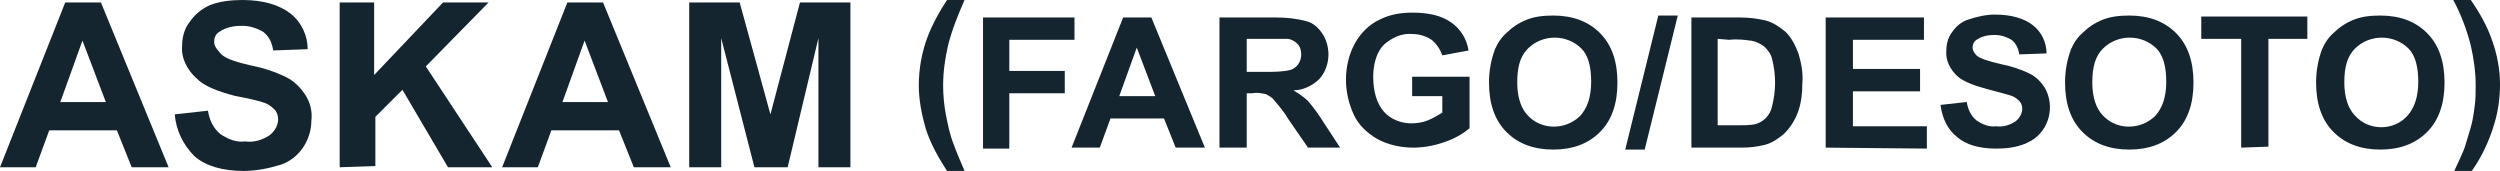 <svg width="585" height="40" viewBox="0 0 585 40" fill="none" xmlns="http://www.w3.org/2000/svg">
<path d="M39.454 39.137H30.815L27.359 30.504H11.52L8.352 39.137H0L15.263 0.576H23.615L39.454 39.137ZM24.767 23.885L19.295 9.496L14.111 23.885H24.767ZM40.894 26.763L48.67 25.899C48.958 27.914 49.822 29.928 51.55 31.367C53.278 32.518 55.294 33.381 57.31 33.093C59.326 33.381 61.342 32.806 63.069 31.655C64.221 30.791 65.085 29.352 65.085 27.914C65.085 27.05 64.797 26.187 64.221 25.611C63.358 24.748 62.493 24.173 61.342 23.885C60.478 23.597 58.174 23.022 55.006 22.446C50.686 21.295 47.806 20.144 46.078 18.417C43.774 16.403 42.334 13.525 42.622 10.648C42.622 8.633 43.198 6.619 44.35 5.18C45.502 3.453 47.23 2.014 49.246 1.151C51.55 0.288 54.142 0 56.734 0C61.63 0 65.373 1.151 67.965 3.165C70.557 5.18 71.997 8.345 71.997 11.511L63.933 11.799C63.645 10.072 63.069 8.633 61.63 7.482C60.19 6.619 58.462 6.043 56.734 6.043C54.718 6.043 52.99 6.331 51.262 7.482C50.398 8.058 50.11 8.921 50.11 9.784C50.11 10.648 50.686 11.511 51.262 12.086C52.126 13.525 54.718 14.389 58.462 15.252C61.342 15.827 64.221 16.691 67.101 18.13C68.829 18.993 70.269 20.432 71.421 22.158C72.573 23.885 73.149 26.187 72.861 28.201C72.861 32.806 69.981 37.122 65.661 38.561C62.782 39.425 59.902 40 57.022 40C52.126 40 48.094 38.849 45.502 36.547C42.91 33.957 41.182 30.504 40.894 26.763ZM79.485 39.137V0.576H87.549V17.554L103.676 0.576H114.331L99.644 15.54L115.195 39.137H104.828L94.172 21.007L87.837 27.338V38.849L79.485 39.137ZM156.954 39.137H148.314L144.858 30.504H129.019L125.851 39.137H117.499L132.763 0.576H141.114L156.954 39.137ZM142.266 23.885L136.795 9.496L131.611 23.885H142.266ZM161.274 39.137V0.576H173.081L180.281 26.763L187.192 0.576H199V39.137H191.512V8.921L184.313 39.137H176.537L168.761 8.921V39.137H161.274Z" fill="#142530"/>
<path d="M225.702 40H221.603C219.554 36.818 217.732 33.636 216.594 30C215.683 26.818 215 23.409 215 20C215 16.136 215.683 12.273 217.049 8.636C218.188 5.682 219.782 2.727 221.603 0H225.702C224.108 3.636 222.742 7.045 221.831 10.682C221.148 13.636 220.692 16.818 220.692 20C220.692 22.273 220.92 24.773 221.375 27.046C221.831 29.318 222.286 31.591 223.197 33.864C223.652 35.227 224.563 37.273 225.702 40ZM230.028 34.545V4.091H251.431V9.318H236.175V16.591H249.154V21.818H236.175V34.773H230.028V34.545ZM281.942 34.545H275.111L272.378 27.727H259.855L257.351 34.545H250.748L262.815 4.091H269.418L281.942 34.545ZM270.329 22.5L266.003 11.136L261.905 22.5H270.329ZM285.357 34.545V4.091H298.563C301.068 4.091 303.345 4.318 305.849 5C307.443 5.455 308.582 6.591 309.492 7.955C310.403 9.318 310.858 11.136 310.858 12.727C310.858 14.773 310.175 16.818 308.809 18.409C307.215 20 304.938 21.136 302.662 21.136C303.8 21.818 305.166 22.727 306.077 23.636C307.443 25.227 308.582 26.818 309.72 28.636L313.591 34.545H306.077L301.523 27.954C300.612 26.364 299.474 25 298.108 23.409C297.652 22.727 296.969 22.5 296.286 22.046C295.148 21.818 294.237 21.591 293.098 21.818H291.732V34.545H285.357ZM291.732 16.818H296.286C298.108 16.818 300.157 16.818 301.978 16.364C302.662 16.136 303.345 15.682 303.8 15C304.255 14.318 304.483 13.636 304.483 12.727C304.483 11.818 304.255 10.909 303.572 10.227C302.889 9.545 301.978 9.091 301.068 9.091H291.732V16.818ZM330.44 23.182V17.954H343.874V30C342.28 31.364 340.231 32.5 338.182 33.182C335.677 34.091 333.172 34.545 330.668 34.545C327.708 34.545 324.748 33.864 322.243 32.5C319.966 31.136 317.917 29.318 316.778 26.818C315.64 24.318 314.957 21.591 314.957 18.636C314.957 15.682 315.64 12.727 317.006 10.227C318.372 7.727 320.422 5.682 322.926 4.545C325.203 3.409 327.708 2.955 330.44 2.955C334.311 2.955 337.271 3.636 339.548 5.227C341.825 6.818 343.191 9.091 343.646 11.818L337.498 12.954C337.043 11.591 336.132 10.227 334.994 9.318C333.628 8.409 332.034 7.955 330.44 7.955C327.935 7.727 325.658 8.864 323.837 10.454C322.243 12.046 321.332 14.773 321.332 17.954C321.332 21.591 322.243 24.318 323.837 26.136C325.431 27.954 327.935 28.864 330.212 28.864C331.578 28.864 332.945 28.636 334.083 28.182C335.222 27.727 336.36 27.046 337.498 26.364V22.5H330.44V23.182ZM348.428 19.318C348.428 16.591 348.883 14.091 349.794 11.591C350.477 10 351.388 8.636 352.754 7.5C353.892 6.364 355.258 5.455 356.852 4.773C358.902 3.864 361.178 3.636 363.455 3.636C368.009 3.636 371.652 5 374.385 7.727C377.117 10.454 378.483 14.318 378.483 19.318C378.483 24.318 377.117 28.182 374.385 30.909C371.652 33.636 368.009 35 363.455 35C358.902 35 355.258 33.636 352.526 30.909C349.794 28.182 348.428 24.318 348.428 19.318ZM355.031 19.318C355.031 22.727 355.942 25.454 357.535 27.046C360.723 30.454 366.188 30.454 369.603 27.273L369.831 27.046C371.425 25.227 372.335 22.727 372.335 19.091C372.335 15.682 371.652 12.954 370.058 11.364C366.643 7.955 360.951 7.955 357.535 11.364C355.714 13.182 355.031 15.682 355.031 19.318ZM380.305 35L388.046 3.636H392.6L384.858 35H380.305ZM395.788 4.091H407.172C409.222 4.091 411.043 4.318 413.092 4.773C414.914 5.227 416.508 6.364 417.874 7.5C419.24 8.864 420.151 10.682 420.834 12.5C421.517 14.773 421.972 17.273 421.745 19.546C421.745 21.818 421.517 23.864 420.834 25.909C420.151 27.954 419.012 29.773 417.418 31.364C416.052 32.5 414.686 33.409 413.092 33.864C411.271 34.318 409.449 34.545 407.628 34.545H395.788V4.091ZM401.935 9.091V29.318H406.717C408.083 29.318 409.222 29.318 410.588 29.091C411.498 28.864 412.409 28.409 413.092 27.727C414.003 26.818 414.458 25.909 414.686 24.773C415.142 22.954 415.369 21.136 415.369 19.318C415.369 17.5 415.142 15.682 414.686 13.864C414.458 12.727 413.775 11.818 412.865 10.909C411.954 10.227 411.043 9.773 409.905 9.545C408.311 9.318 406.489 9.091 404.668 9.318L401.935 9.091ZM427.209 34.545V4.091H450.206V9.318H433.585V16.136H449.295V21.364H433.585V29.546H450.889V34.773L427.209 34.545ZM454.077 24.546L460.225 23.864C460.452 25.454 461.135 27.046 462.502 28.182C463.868 29.091 465.462 29.773 467.055 29.546C468.649 29.773 470.243 29.318 471.609 28.409C472.52 27.727 473.203 26.591 473.203 25.454C473.203 24.773 472.975 24.091 472.52 23.636C471.837 22.954 471.154 22.5 470.243 22.273C469.56 22.046 467.738 21.591 465.234 20.909C461.818 20 459.542 19.091 458.175 17.954C456.354 16.364 455.215 14.091 455.443 11.818C455.443 10.227 455.898 8.636 456.809 7.5C457.72 6.136 459.086 5 460.68 4.545C462.729 3.864 464.778 3.409 466.828 3.409C470.698 3.409 473.658 4.318 475.708 5.909C477.757 7.5 478.895 10 478.895 12.5L472.52 12.727C472.292 11.364 471.837 10.227 470.698 9.318C469.56 8.636 468.194 8.182 466.828 8.182C465.234 8.182 463.868 8.409 462.502 9.318C461.818 9.773 461.591 10.454 461.591 11.136C461.591 11.818 462.046 12.5 462.502 12.954C463.185 13.636 465.234 14.318 468.194 15C470.471 15.454 472.748 16.136 475.025 17.273C476.391 17.954 477.529 19.091 478.44 20.454C480.945 24.773 479.578 30.454 475.252 32.955L473.886 33.636C471.609 34.545 469.332 34.773 467.055 34.773C463.185 34.773 459.997 33.864 457.948 32.045C455.898 30.454 454.532 27.954 454.077 24.546ZM483.222 19.318C483.222 16.591 483.677 14.091 484.588 11.591C485.271 10 486.182 8.636 487.548 7.5C488.686 6.364 490.052 5.455 491.646 4.773C493.695 3.864 495.972 3.636 498.249 3.636C502.803 3.636 506.446 5 509.178 7.727C511.911 10.454 513.277 14.318 513.277 19.318C513.277 24.318 511.911 28.182 509.178 30.909C506.446 33.636 502.803 35 498.249 35C493.695 35 490.052 33.636 487.32 30.909C484.588 28.182 483.222 24.318 483.222 19.318ZM489.597 19.318C489.597 22.727 490.508 25.454 492.102 27.046C495.289 30.454 500.754 30.454 504.169 27.273L504.397 27.046C505.991 25.227 506.902 22.727 506.902 19.091C506.902 15.682 506.218 12.954 504.625 11.364C501.209 7.955 495.517 7.955 492.102 11.364C490.28 13.182 489.597 15.682 489.597 19.318ZM524.434 34.545V9.091H515.098V3.864H539.917V9.091H530.809V34.318L524.434 34.545ZM541.966 19.318C541.966 16.591 542.422 14.091 543.332 11.591C544.015 10 544.926 8.636 546.292 7.5C547.431 6.364 548.797 5.455 550.391 4.773C552.44 3.864 554.717 3.636 556.994 3.636C561.548 3.636 565.191 5 567.923 7.727C570.655 10.454 572.022 14.318 572.022 19.318C572.022 24.318 570.655 28.182 567.923 30.909C565.191 33.636 561.548 35 556.994 35C552.44 35 548.797 33.636 546.065 30.909C543.332 28.182 541.966 24.318 541.966 19.318ZM548.569 19.318C548.569 22.727 549.48 25.454 551.074 27.046C552.668 28.864 554.945 29.773 557.222 29.773C559.498 29.773 561.775 28.864 563.369 27.046C564.963 25.227 565.874 22.727 565.874 19.091C565.874 15.682 565.191 12.954 563.597 11.364C560.182 7.955 554.489 7.955 551.074 11.364C549.252 13.182 548.569 15.682 548.569 19.318ZM574.298 40C575.437 37.5 576.348 35.682 576.803 34.318C577.258 32.727 577.714 31.364 578.169 29.773C578.625 28.182 578.852 26.591 579.08 24.773C579.308 23.182 579.308 21.591 579.308 20C579.308 16.818 578.852 13.636 578.169 10.682C577.258 7.045 575.892 3.409 574.071 0H578.169C580.218 2.955 582.04 6.136 583.178 9.545C584.317 12.727 585 16.136 585 19.773C585 22.954 584.545 26.136 583.634 29.091C582.495 32.955 580.674 36.818 578.397 40H574.298Z" fill="#142530"/>
</svg>
